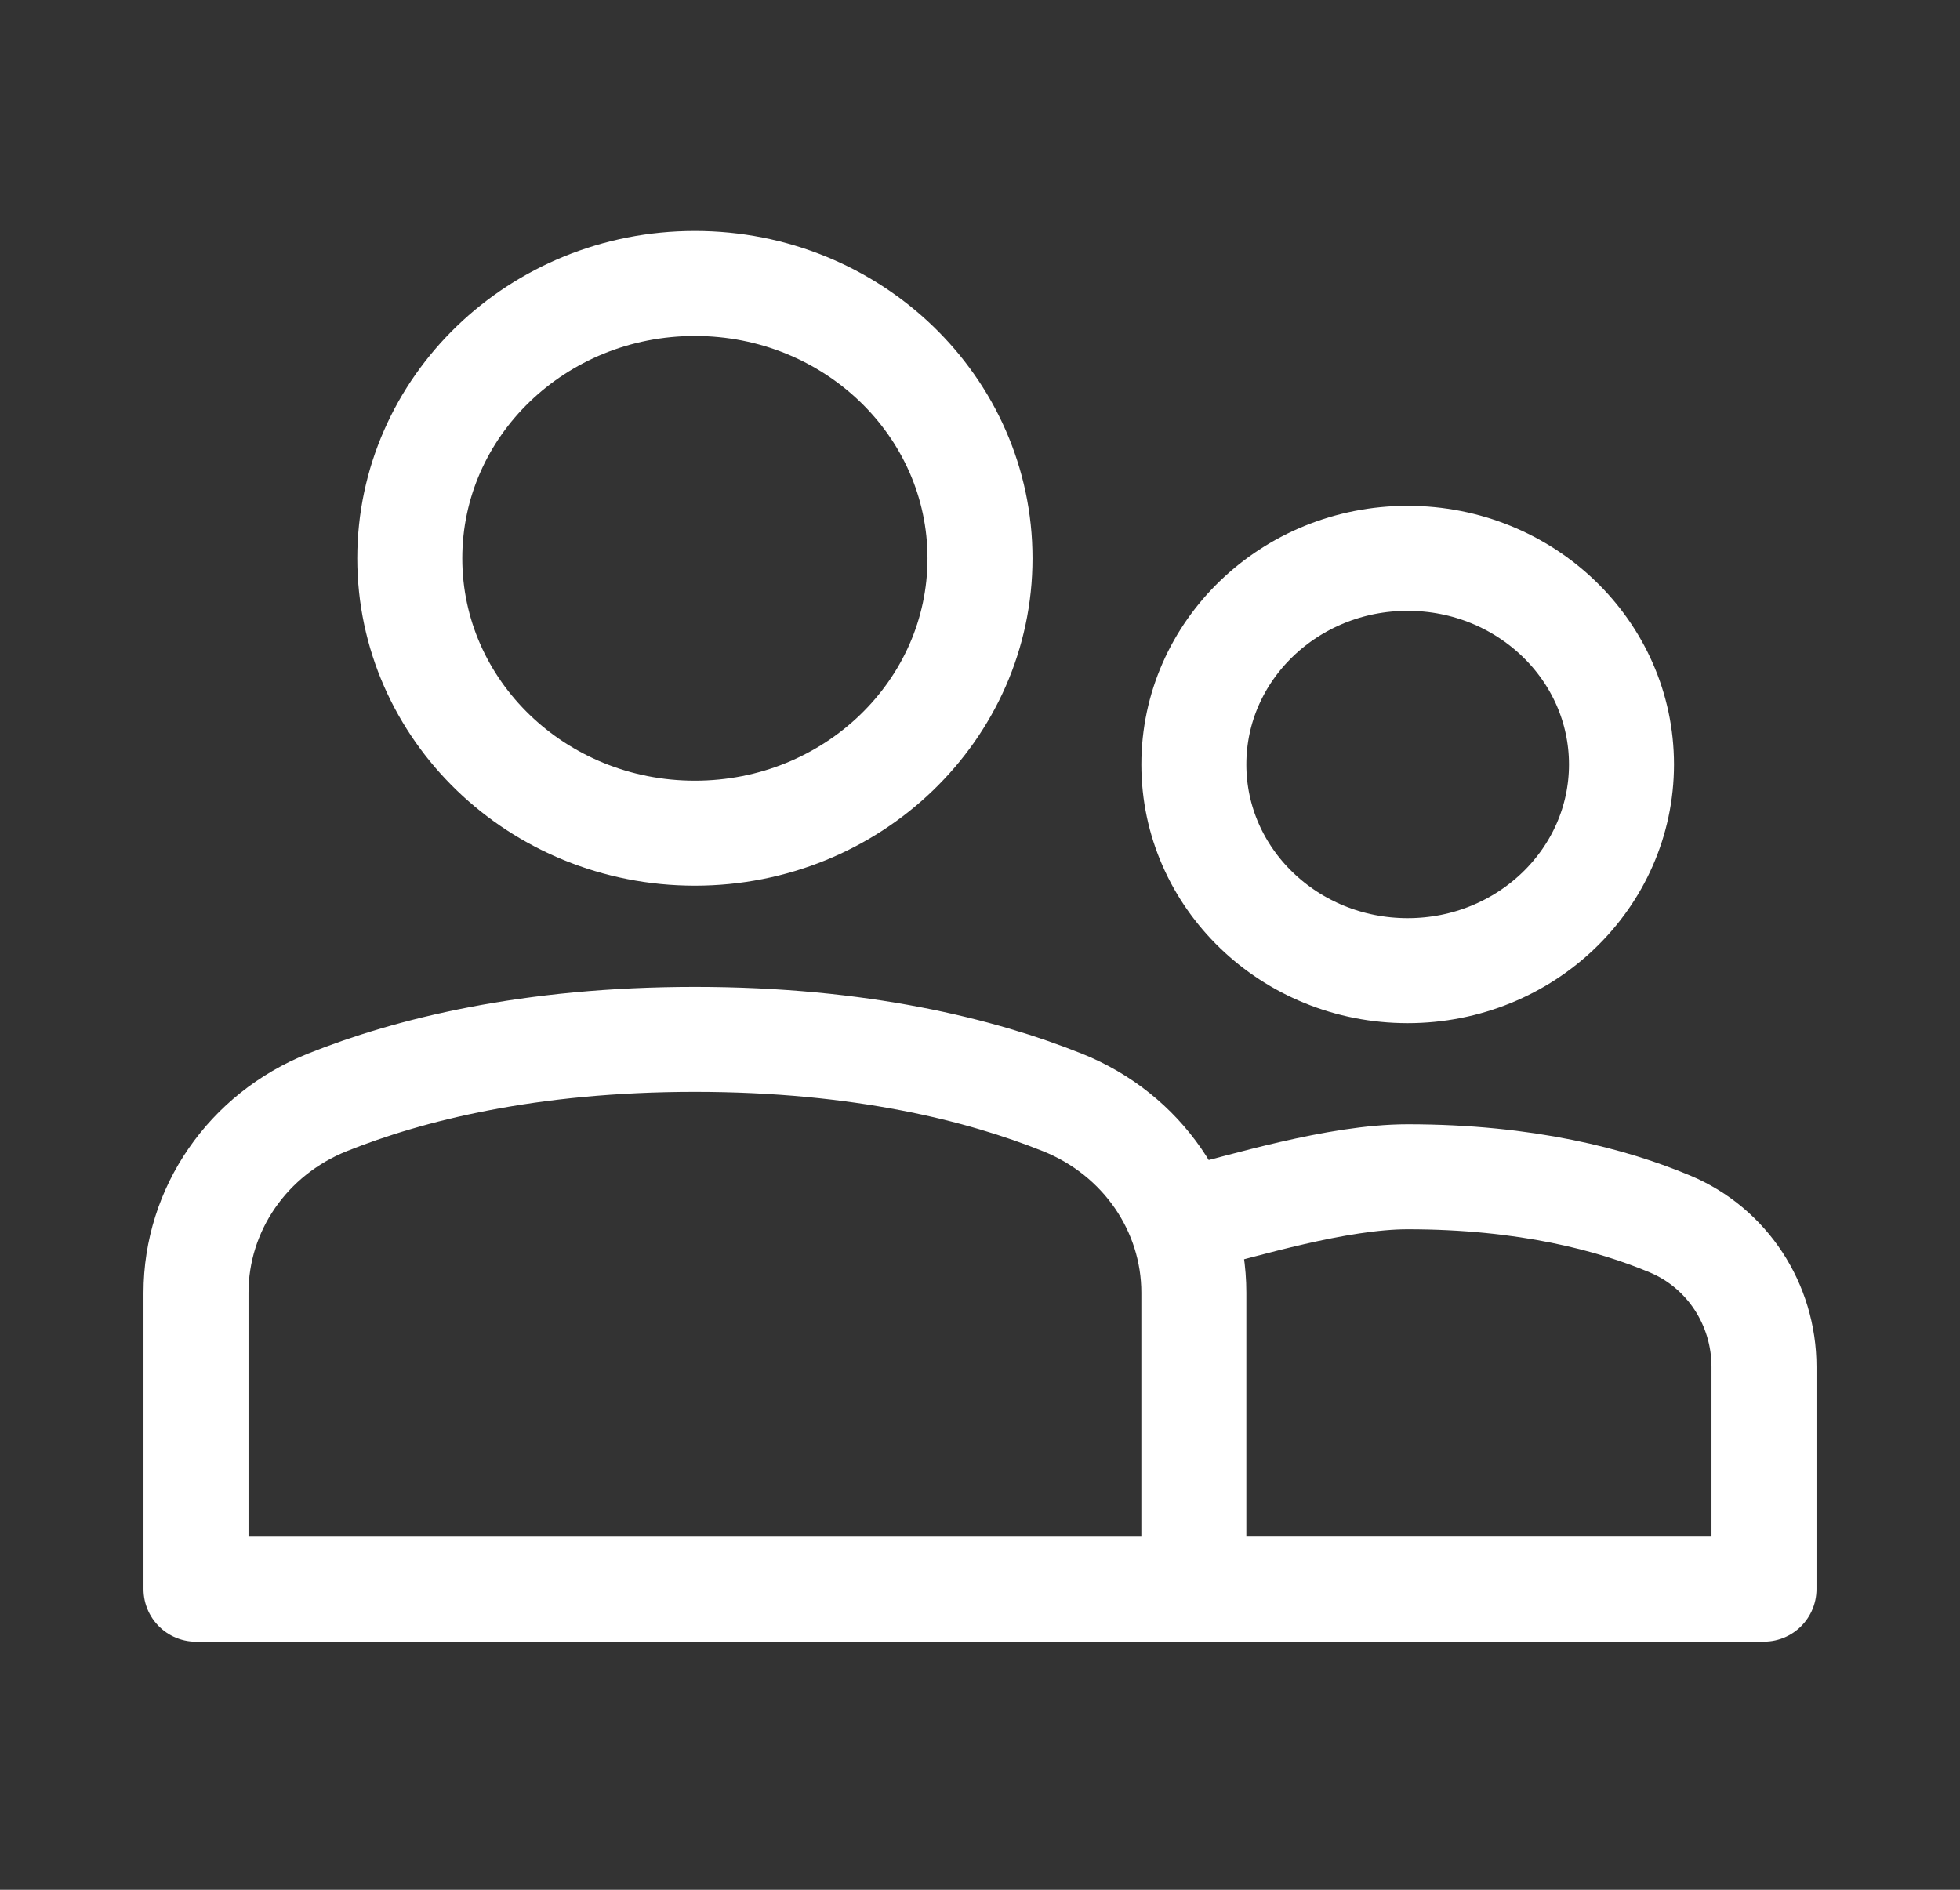 <svg width="28" height="27" viewBox="0 0 28 27" fill="none" xmlns="http://www.w3.org/2000/svg">
    <rect x="0" y="0" width="28" height="27" fill="#333333" stroke="none"/>
    <path d="M17.054 22.705H2.8V18.47c0-1.19.738-2.265 1.88-2.721 1.155-.462 2.875-.899 5.247-.899s4.092.437 5.248.9c1.141.455 1.88 1.53 1.88 2.72v4.235zM17.055 22.704H25.2v-3.176c0-.893-.527-1.699-1.342-2.04-.826-.347-2.054-.675-3.749-.675-1.01 0-2.362.422-3.054.59M9.927 11.904c2.25 0 4.073-1.758 4.073-3.927 0-2.17-1.823-3.927-4.073-3.927-2.25 0-4.073 1.758-4.073 3.927s1.824 3.927 4.073 3.927zM20.11 13.868c1.686 0 3.054-1.319 3.054-2.946 0-1.626-1.368-2.945-3.055-2.945s-3.054 1.319-3.054 2.945c0 1.627 1.367 2.946 3.054 2.946z" stroke="#fff" stroke-width="1.5" stroke-miterlimit="10" stroke-linecap="round" stroke-linejoin="round"/>
</svg>
